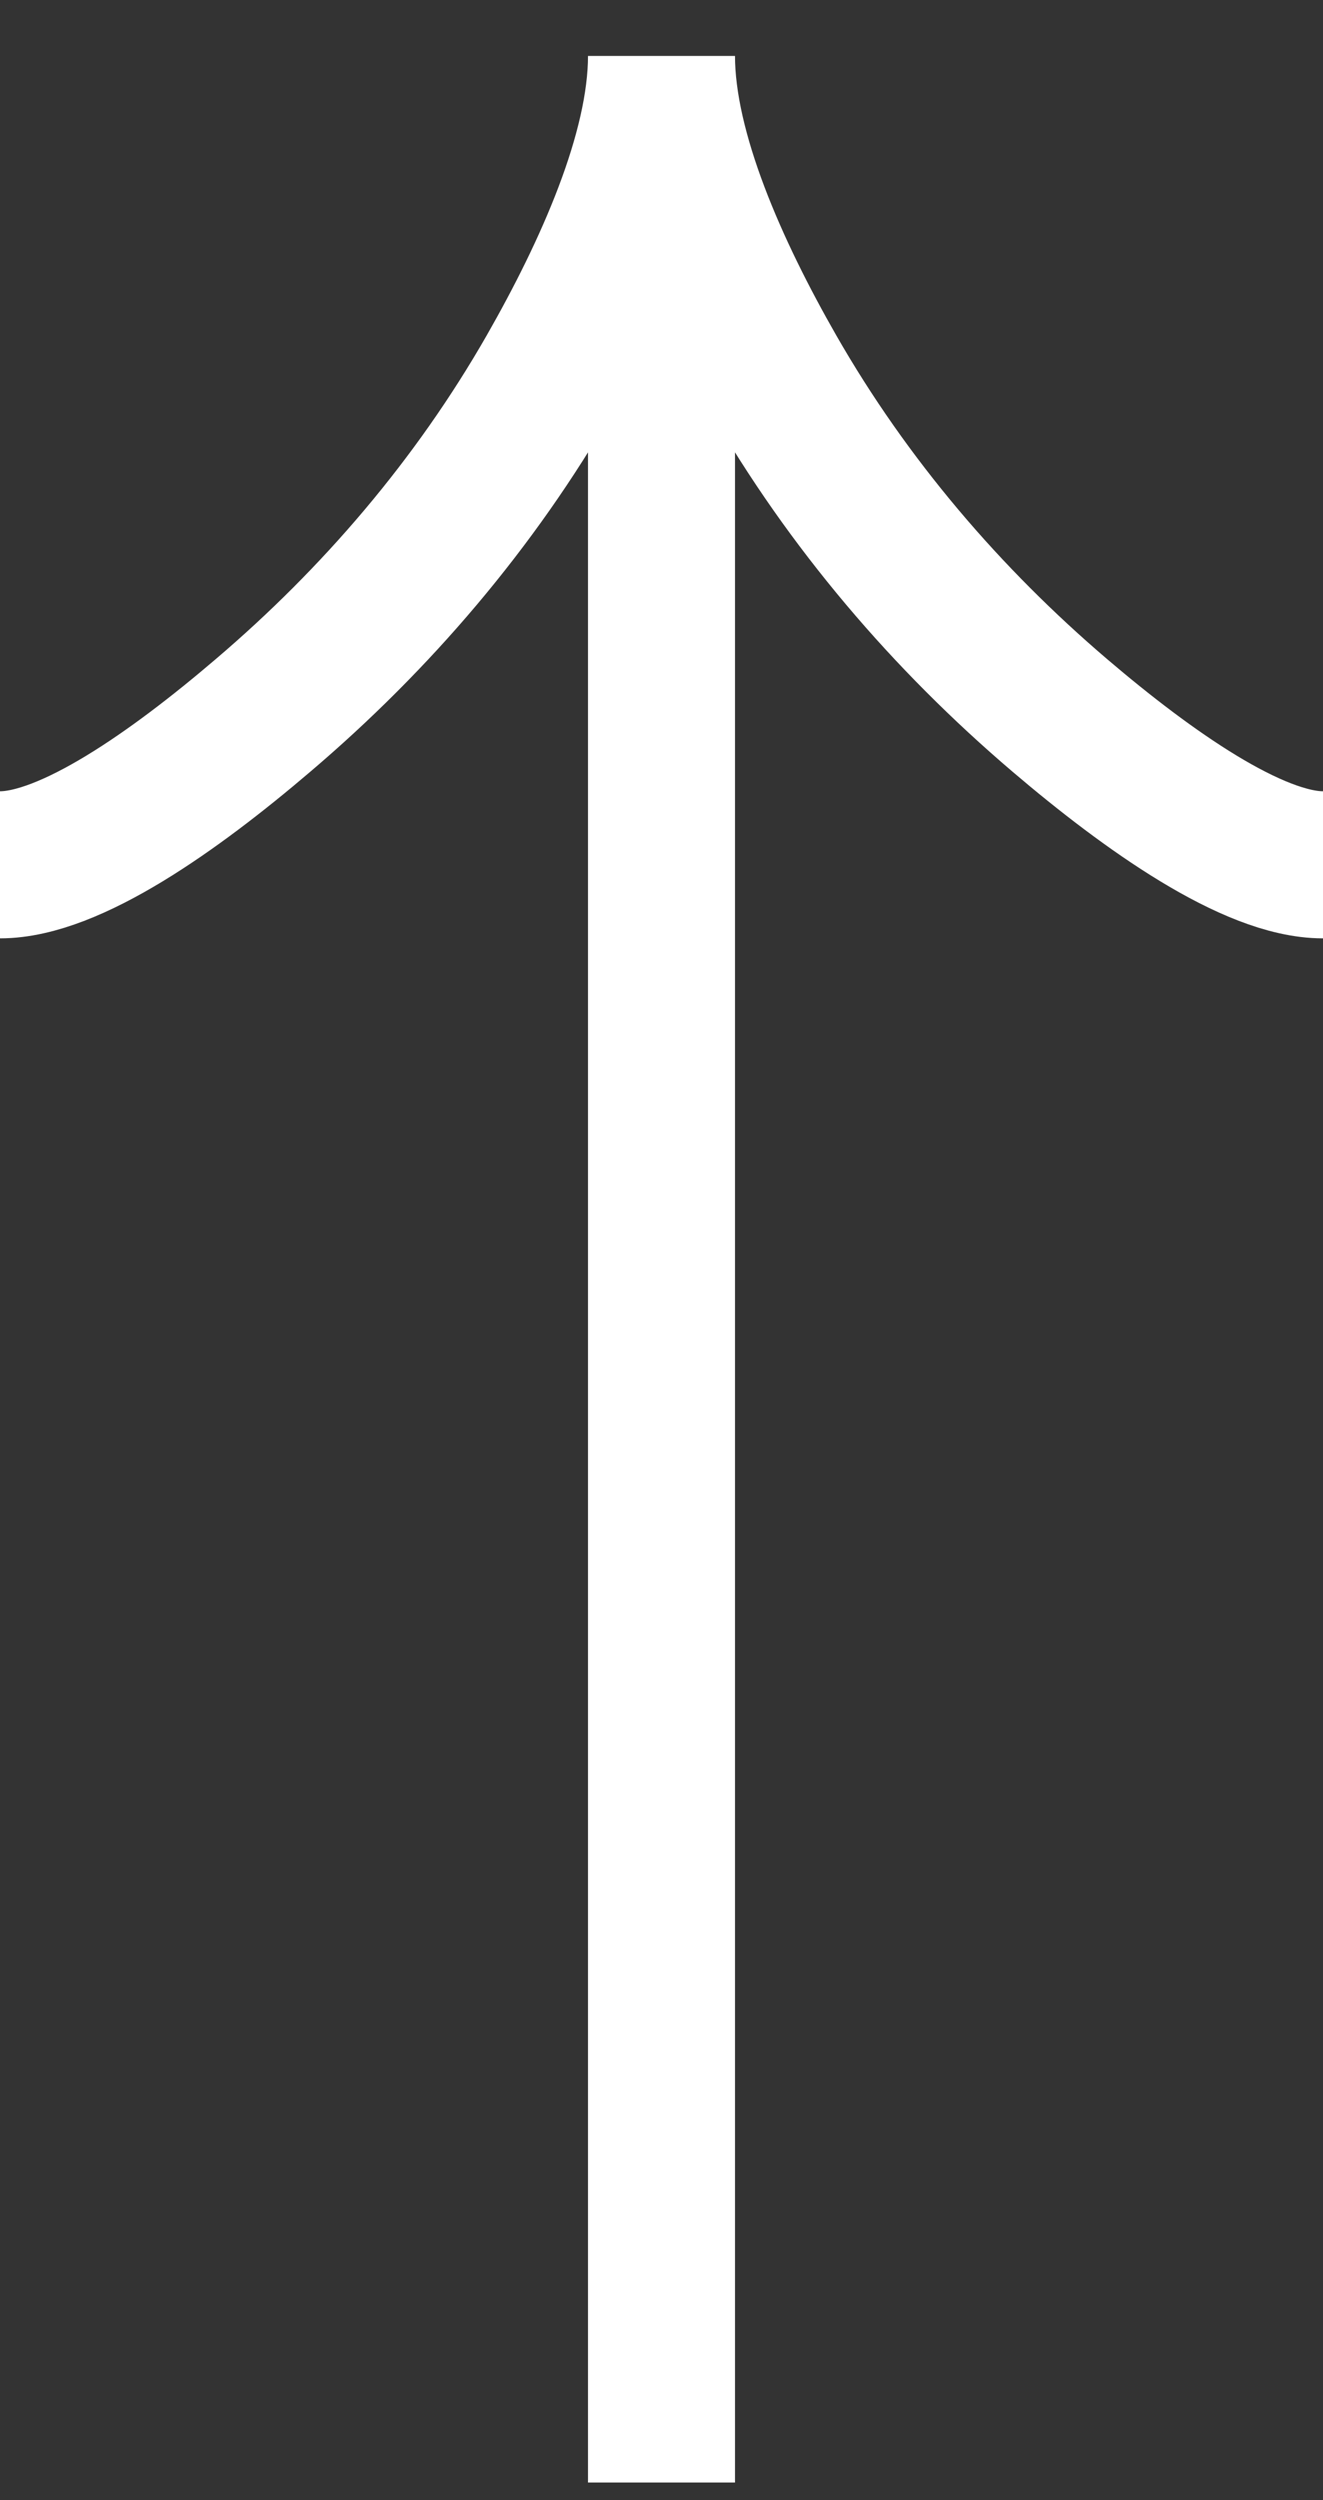 <svg width="18" height="34" viewBox="0 0 18 34" fill="none" xmlns="http://www.w3.org/2000/svg">
<rect x="0" y="0" width="18" height="34" fill="#333333" stroke="none"/>
<path d="M0 11.761C0.954 11.761 2.379 10.753 3.574 9.733C5.117 8.421 6.463 6.853 7.491 5.056C8.261 3.709 9 2.075 9 0.761M9 0.761C9 2.075 9.739 3.71 10.509 5.056C11.538 6.853 12.884 8.421 14.424 9.733C15.621 10.753 17.049 11.761 18 11.761M9 0.761L9 33.761" stroke="white" stroke-width="2"/>
</svg>
